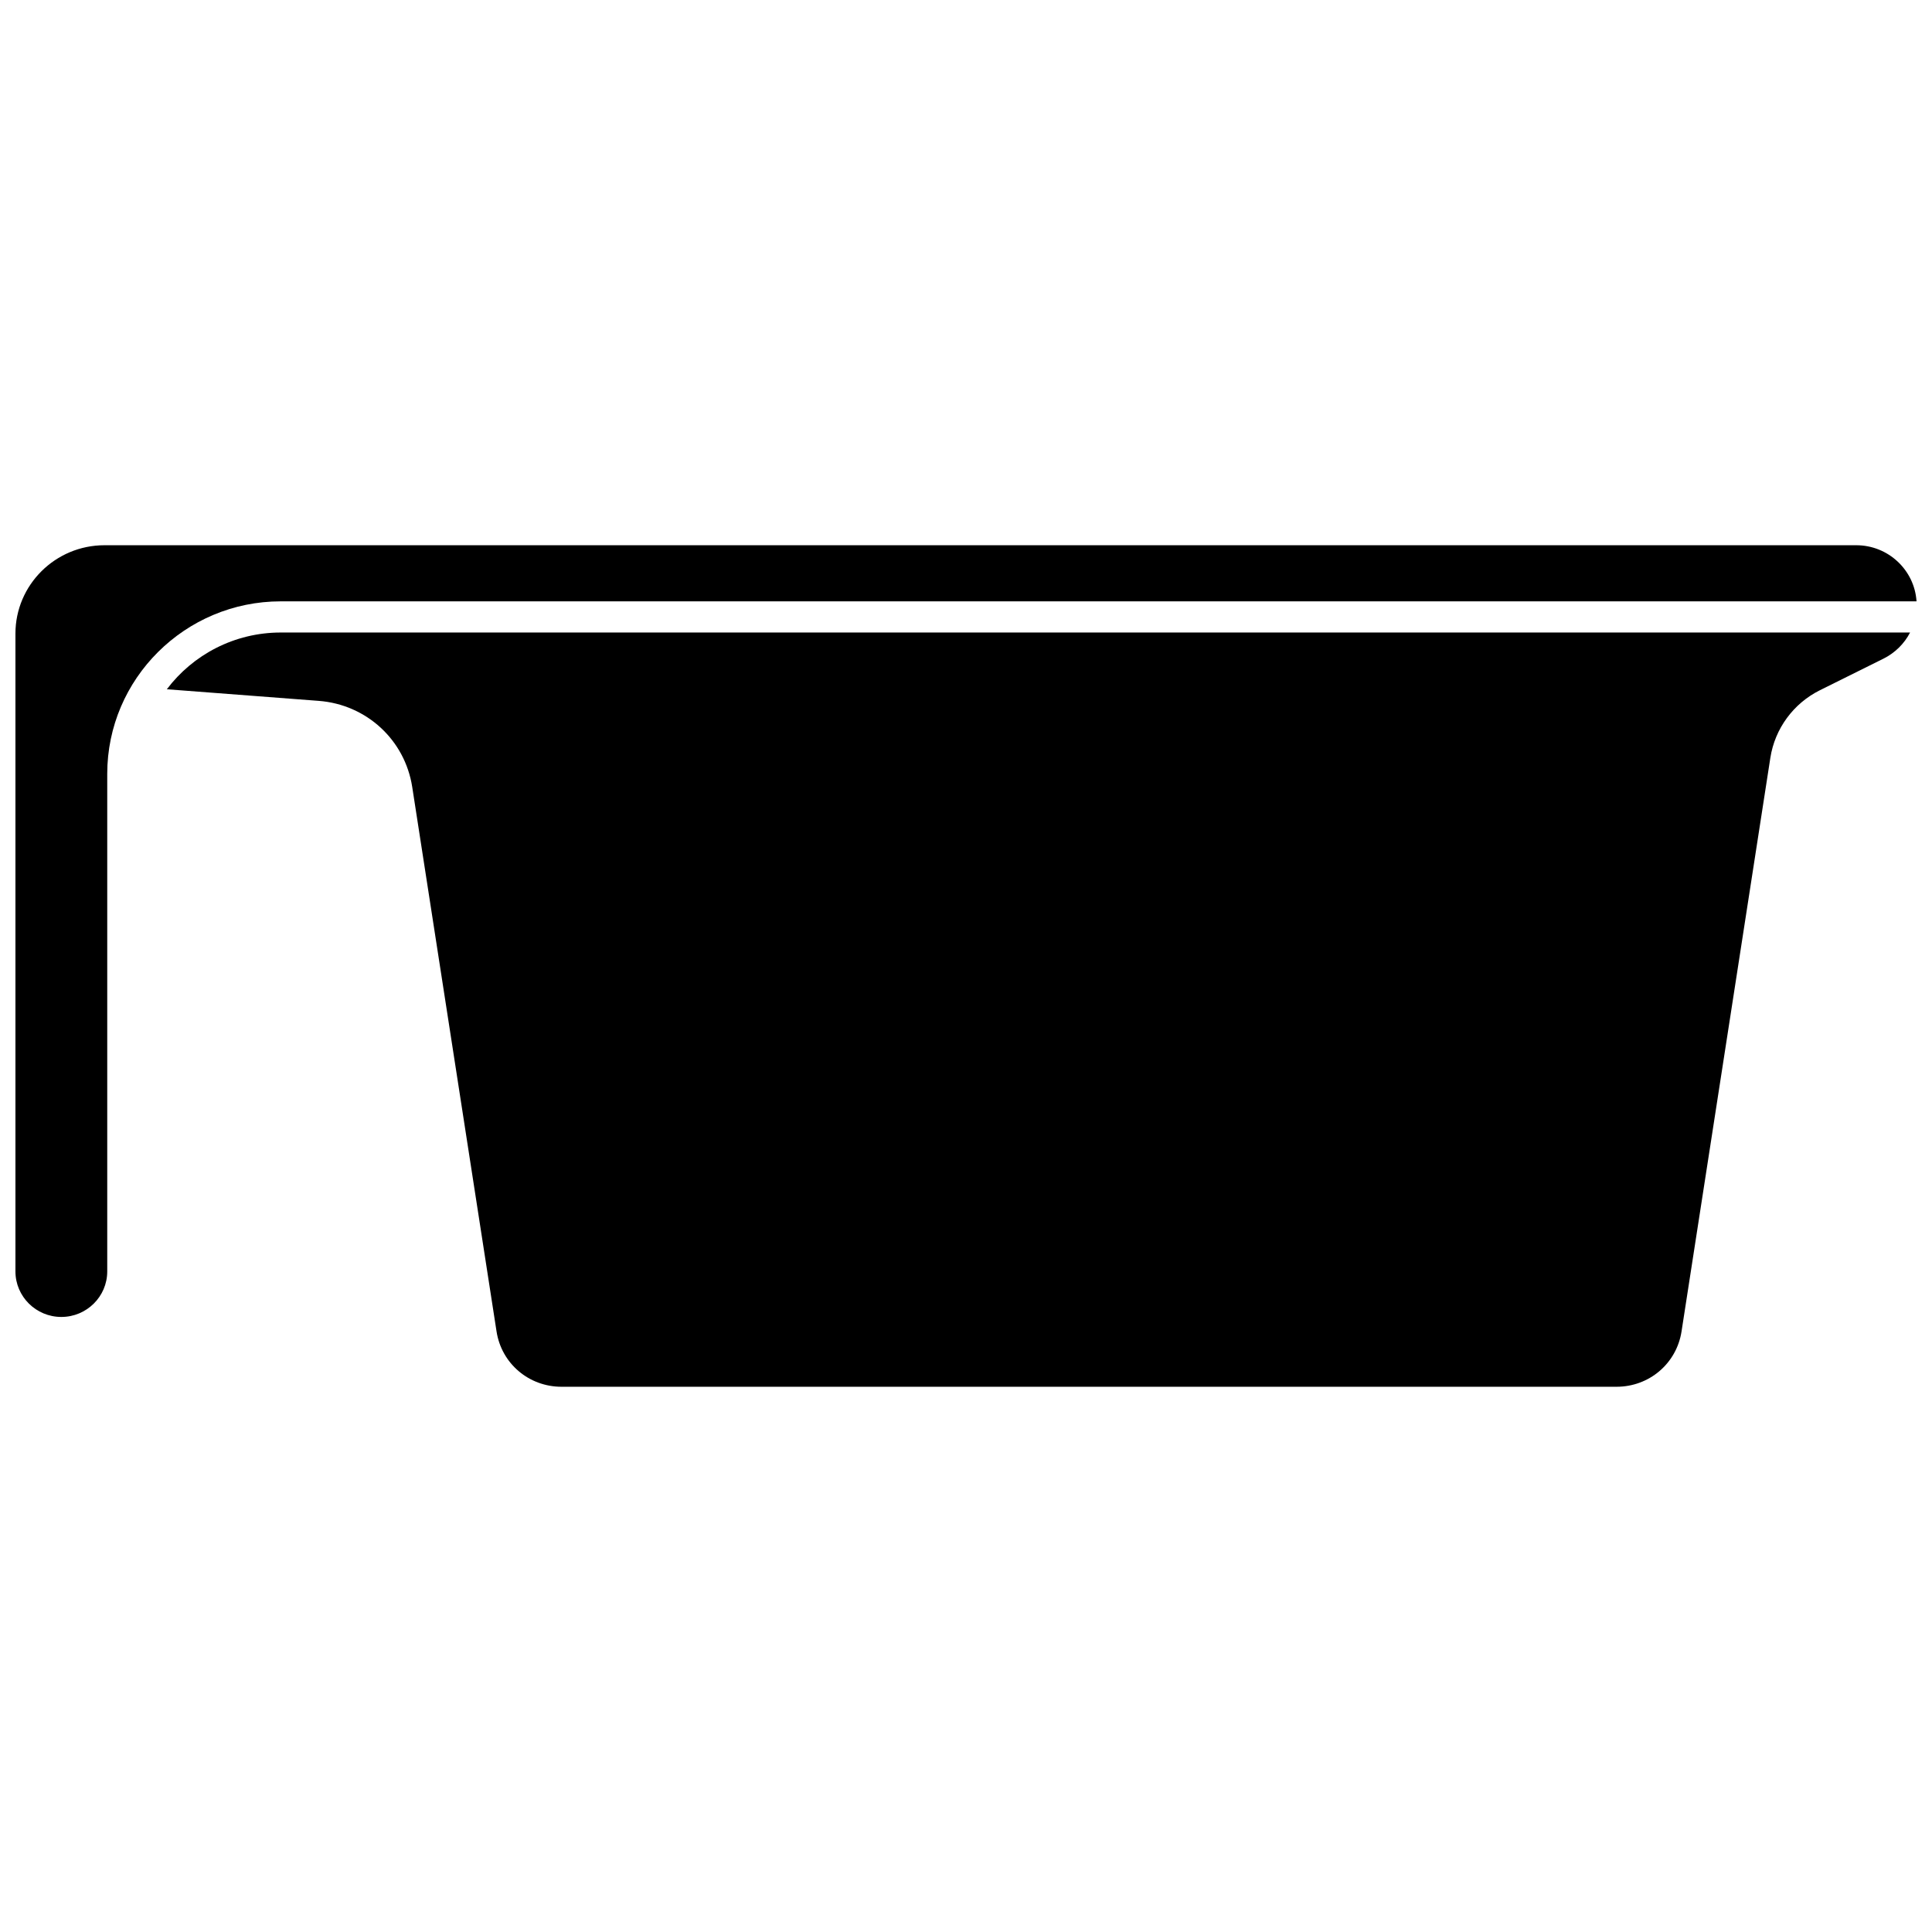 <?xml version="1.0" encoding="UTF-8"?>
<!-- Uploaded to: SVG Repo, www.svgrepo.com, Generator: SVG Repo Mixer Tools -->
<svg width="800px" height="800px" version="1.1" viewBox="144 144 512 512" xmlns="http://www.w3.org/2000/svg">
 <defs>
  <clipPath id="a">
   <path d="m148.09 288h503.81v206h-503.81z"/>
  </clipPath>
 </defs>
 <g clip-path="url(#a)">
  <path d="m651.9 303.36c-0.527-8.285-7.492-14.867-15.977-14.867h-464.23c-13.016 0-23.602 10.508-23.602 23.422v169.03c0 6.648 5.457 12.059 12.164 12.059 6.707 0 12.164-5.41 12.164-12.059v-131.86c0-25.211 20.633-45.723 45.992-45.723z"/>
 </g>
 <path d="m188.21 326.66 40.262 3.078c12.652 0.969 22.84 10.355 24.773 22.828l22.344 144.28c1.312 8.496 8.559 14.66 17.223 14.66h279.59c8.664 0 15.906-6.168 17.223-14.66l23.535-152.01c1.195-7.727 6.109-14.426 13.141-17.922l16.797-8.344c3.125-1.555 5.574-4.004 7.094-6.953l-431.77 0.004c-12.34 0-23.316 5.91-30.203 15.035z"/>
</svg>